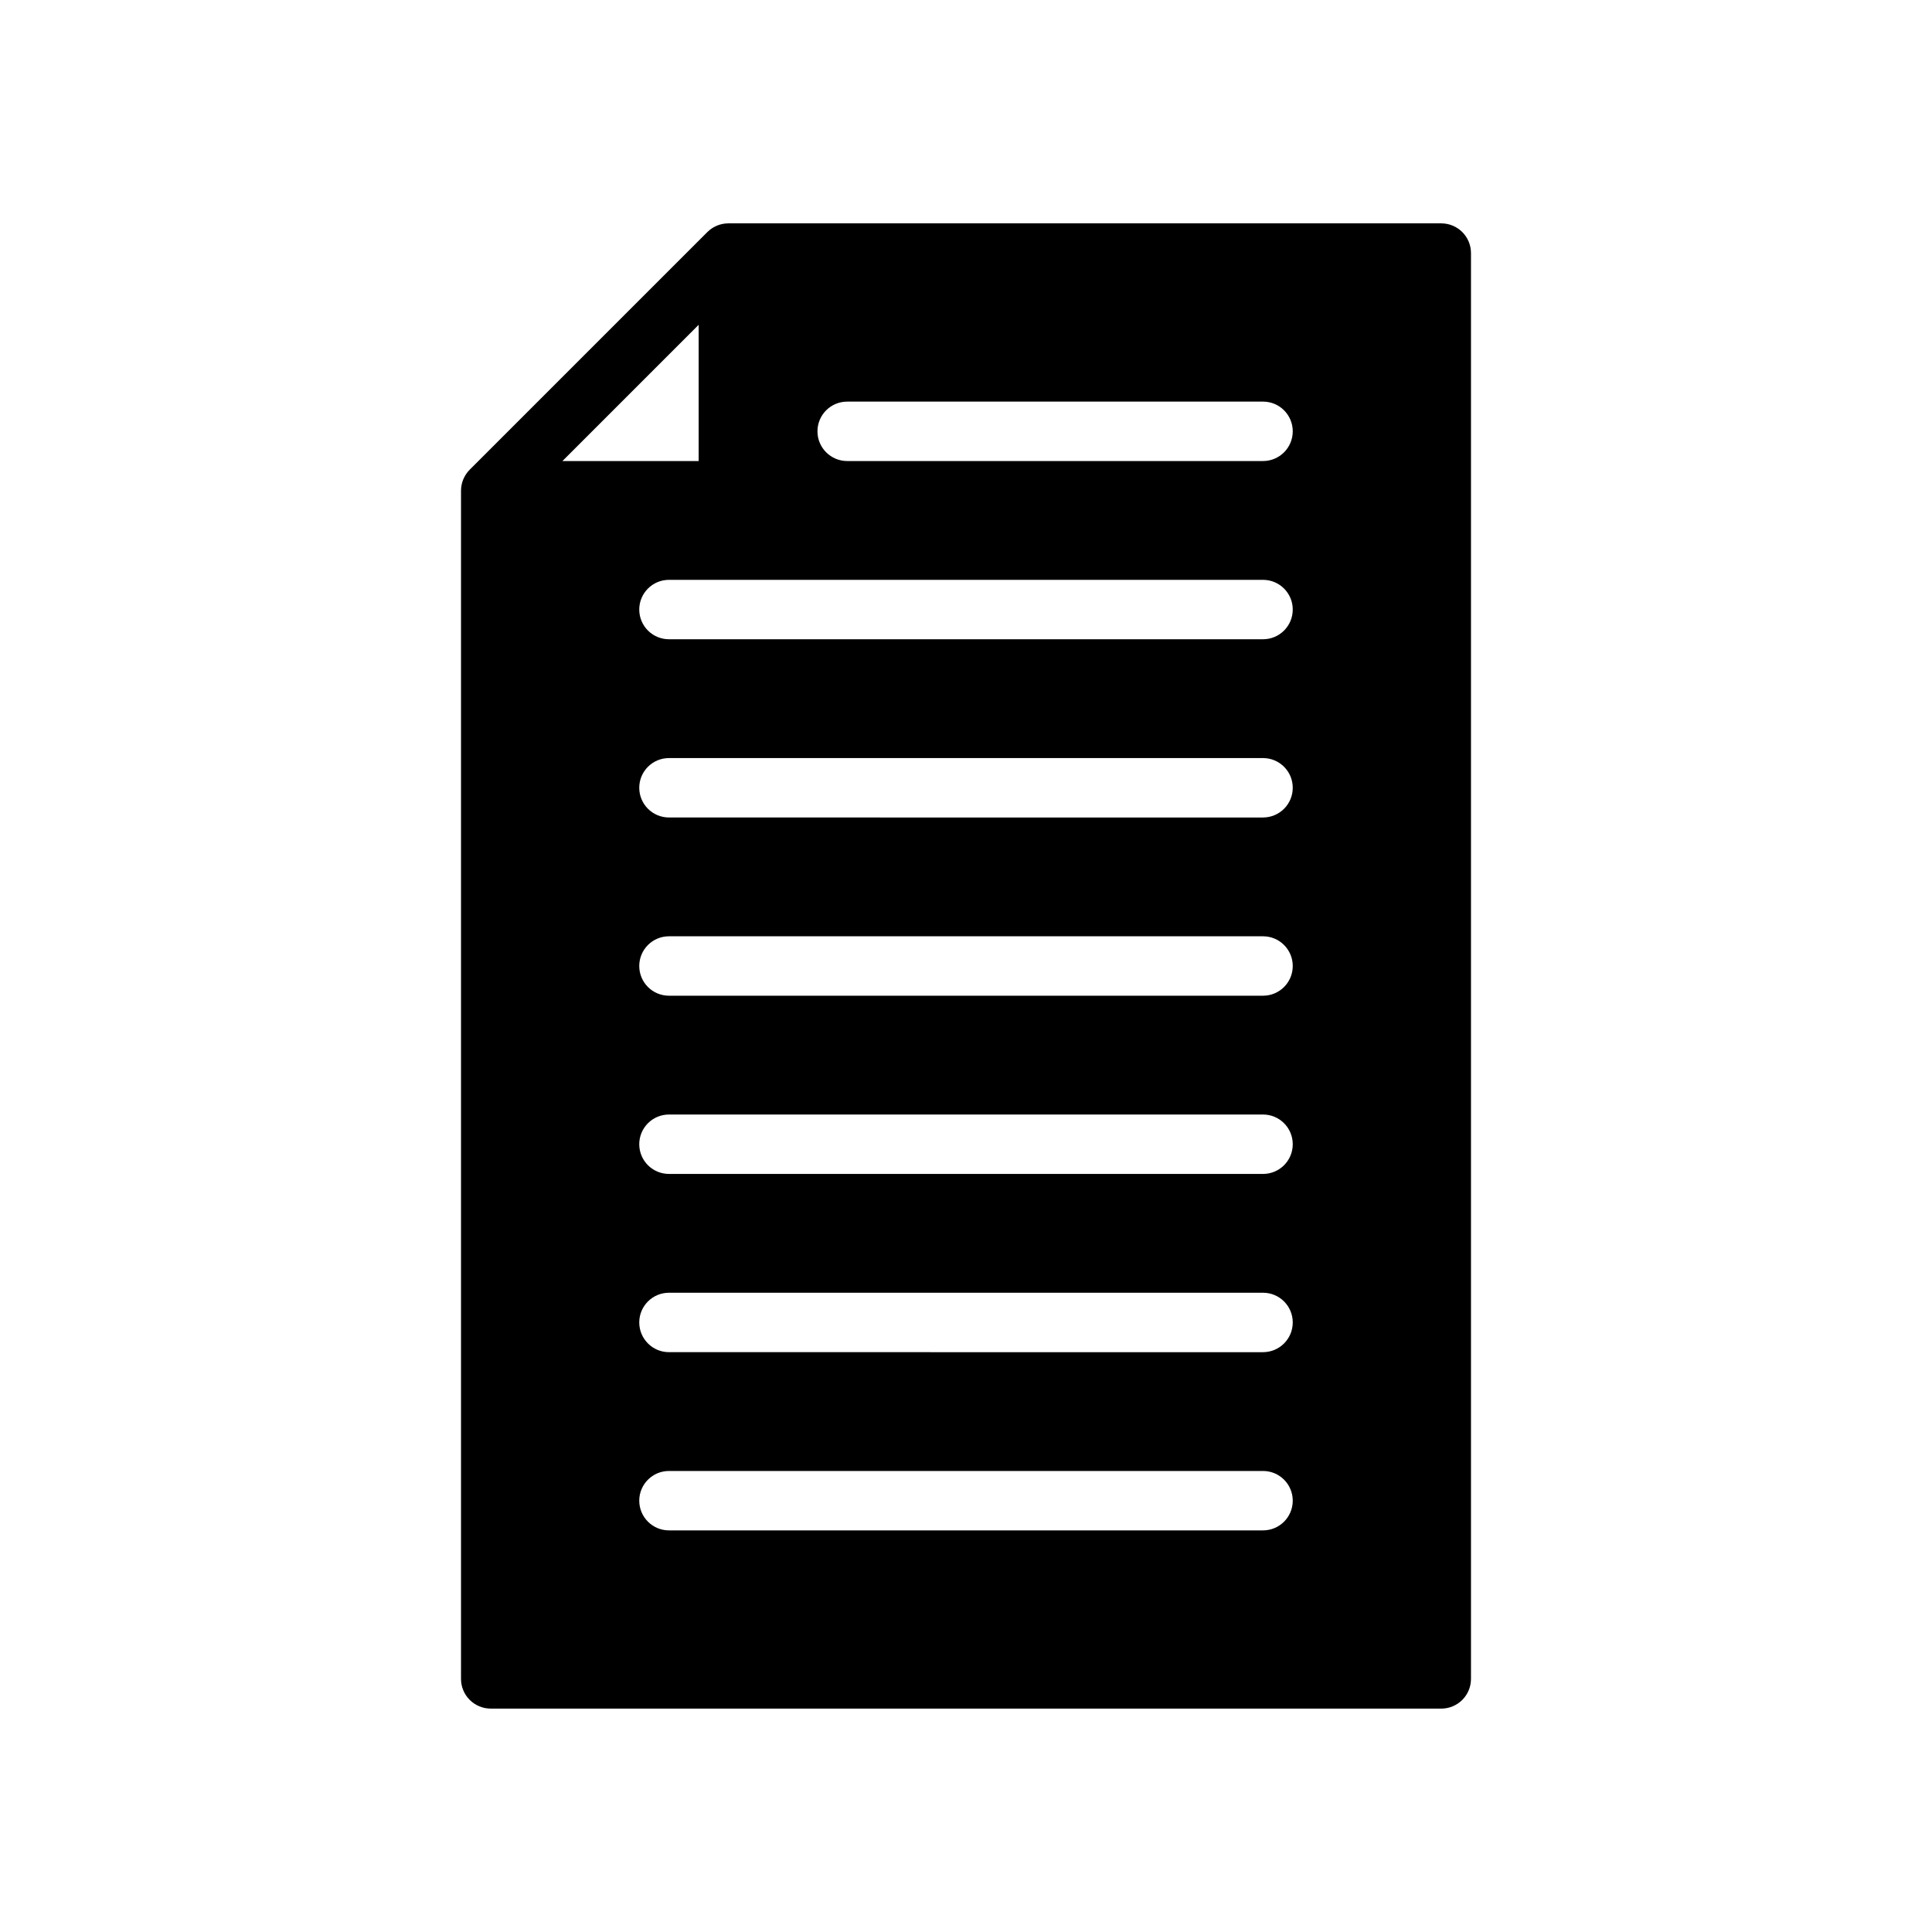<?xml version="1.0" encoding="UTF-8"?>
<!-- Uploaded to: SVG Repo, www.svgrepo.com, Generator: SVG Repo Mixer Tools -->
<svg fill="#000000" width="800px" height="800px" version="1.1" viewBox="144 144 512 512" xmlns="http://www.w3.org/2000/svg">
 <path d="m525.95 596.8c2.09 0 4.094-0.832 5.57-2.309 1.477-1.473 2.305-3.477 2.305-5.566v-377.86c0-2.09-0.828-4.09-2.305-5.566-1.477-1.477-3.481-2.305-5.57-2.305h-188.93c-2.086 0.004-4.086 0.832-5.566 2.305l-62.977 62.977c-1.473 1.48-2.301 3.481-2.305 5.566v314.88c-0.004 2.09 0.828 4.094 2.305 5.566 1.477 1.477 3.477 2.309 5.566 2.309zm-47.23-47.23-157.44-0.004c-4.348 0-7.871-3.523-7.871-7.871 0-4.348 3.523-7.871 7.871-7.871h157.44c4.348 0 7.871 3.523 7.871 7.871 0 4.348-3.523 7.871-7.871 7.871zm0-47.23-157.44-0.004c-4.348 0-7.871-3.527-7.871-7.875 0-4.348 3.523-7.871 7.871-7.871h157.44c4.348 0 7.871 3.523 7.871 7.871 0 4.348-3.523 7.875-7.871 7.875zm0-47.23-157.44-0.008c-4.348 0-7.871-3.523-7.871-7.871 0-4.348 3.523-7.871 7.871-7.871h157.44c4.348 0 7.871 3.523 7.871 7.871 0 4.348-3.523 7.871-7.871 7.871zm0-47.23-157.44-0.008c-4.348 0-7.871-3.523-7.871-7.871s3.523-7.875 7.871-7.875h157.44c4.348 0 7.871 3.527 7.871 7.875s-3.523 7.871-7.871 7.871zm0-47.23-157.44-0.012c-4.348 0-7.871-3.523-7.871-7.871s3.523-7.871 7.871-7.871h157.44c4.348 0 7.871 3.523 7.871 7.871s-3.523 7.871-7.871 7.871zm-110.21-110.22h110.21c4.348 0 7.871 3.523 7.871 7.871 0 4.348-3.523 7.875-7.871 7.875h-110.21c-4.348 0-7.875-3.527-7.875-7.875 0-4.348 3.527-7.871 7.875-7.871zm110.21 47.23v0.004c4.348 0 7.871 3.523 7.871 7.871s-3.523 7.871-7.871 7.871h-157.44c-4.348 0-7.871-3.523-7.871-7.871s3.523-7.871 7.871-7.871zm-149.57-67.586v36.102h-36.098z"/>
</svg>